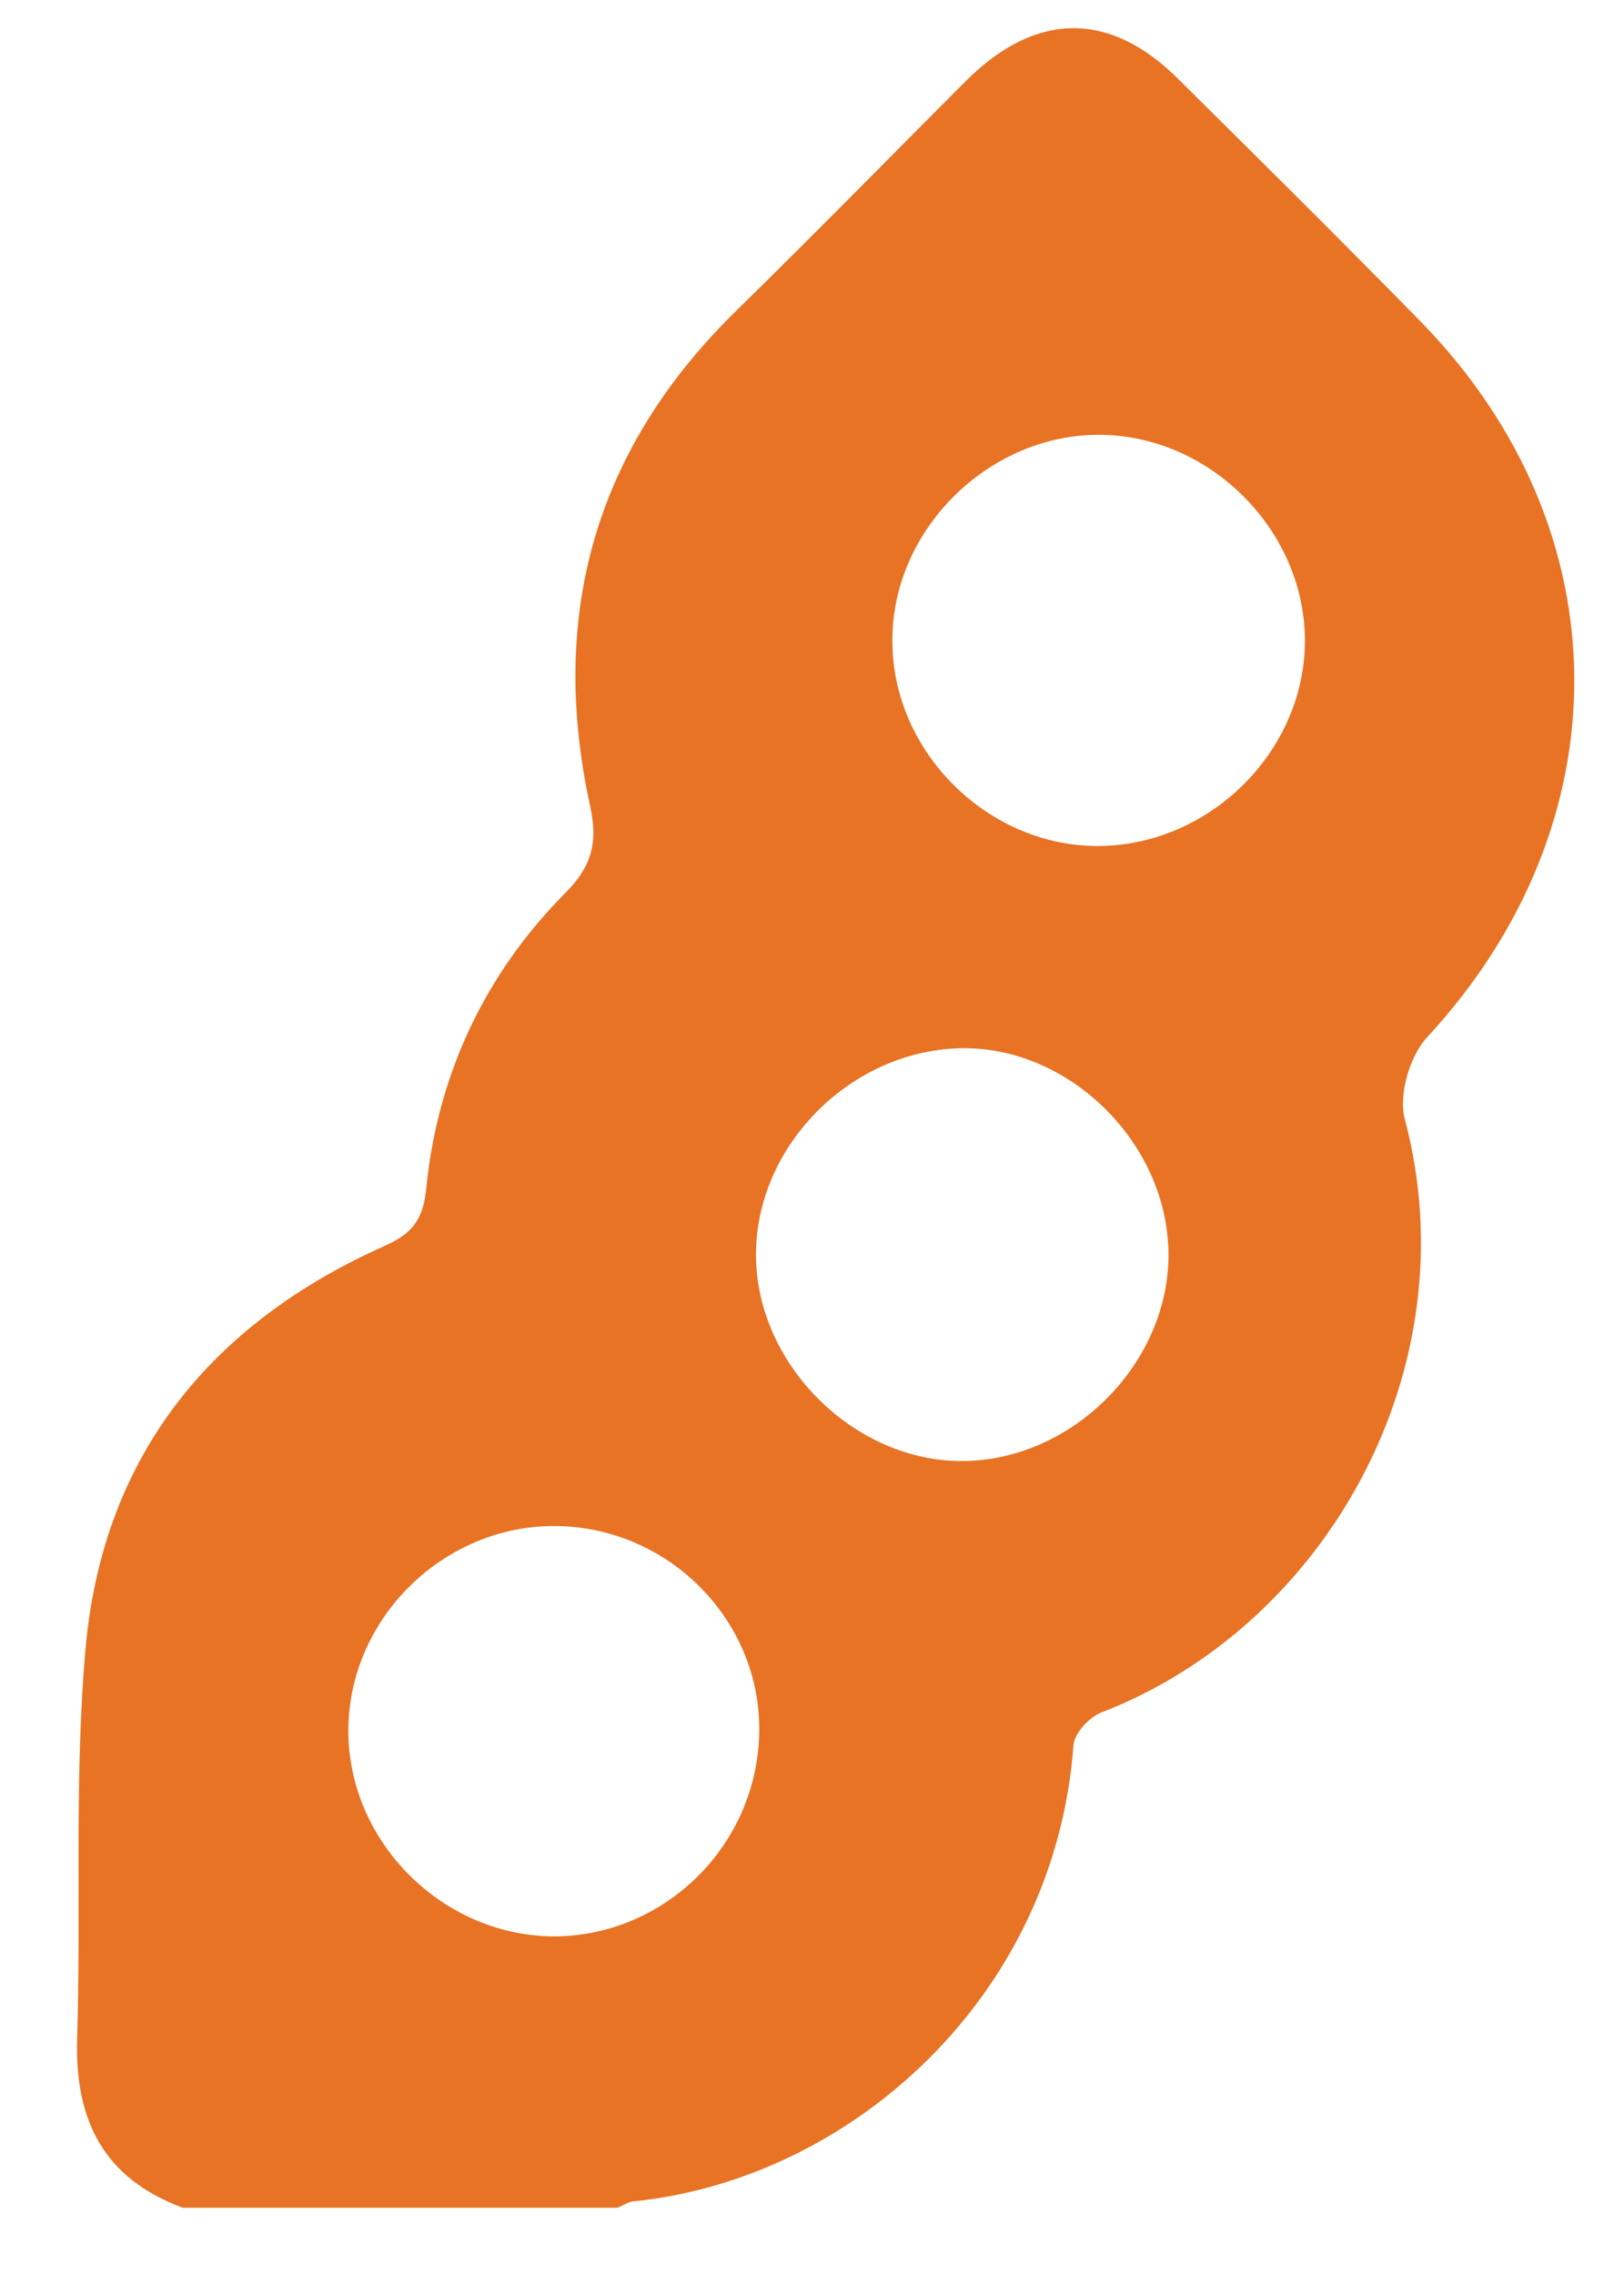 <svg width="20" height="28" fill="none" xmlns="http://www.w3.org/2000/svg"><path d="M2.25 27.172c-.97-.36-1.33-1.07-1.3-2.08.05-1.62-.04-3.26.11-4.87.23-2.32 1.54-3.93 3.66-4.88.34-.15.49-.31.53-.72.14-1.4.72-2.63 1.71-3.63.31-.31.41-.6.31-1.06-.52-2.37.06-4.42 1.82-6.13.95-.93 1.88-1.88 2.82-2.82.85-.84 1.76-.85 2.6-.01 1 .99 2 1.98 2.99 2.99 2.5 2.56 2.51 6.18.07 8.81-.21.23-.35.71-.27 1 .82 3.08-.98 6.25-3.75 7.31-.14.06-.32.25-.33.4-.23 3.09-2.73 5.33-5.4 5.61-.08 0-.15.06-.22.08H2.24h.01zm12.14-11.76c-.02-1.36-1.24-2.55-2.58-2.51-1.35.04-2.5 1.21-2.5 2.54 0 1.35 1.21 2.55 2.55 2.54 1.36-.01 2.55-1.22 2.53-2.57zm-7.55 3.37c-1.38-.01-2.55 1.14-2.55 2.52 0 1.35 1.13 2.5 2.49 2.53 1.38.02 2.54-1.1 2.57-2.5.03-1.38-1.11-2.54-2.51-2.55zm6.71-8.37c1.38-.02 2.54-1.2 2.52-2.56-.02-1.37-1.22-2.53-2.59-2.5-1.35.03-2.5 1.2-2.49 2.54 0 1.37 1.19 2.54 2.56 2.52z" fill="#E87324"/></svg>
